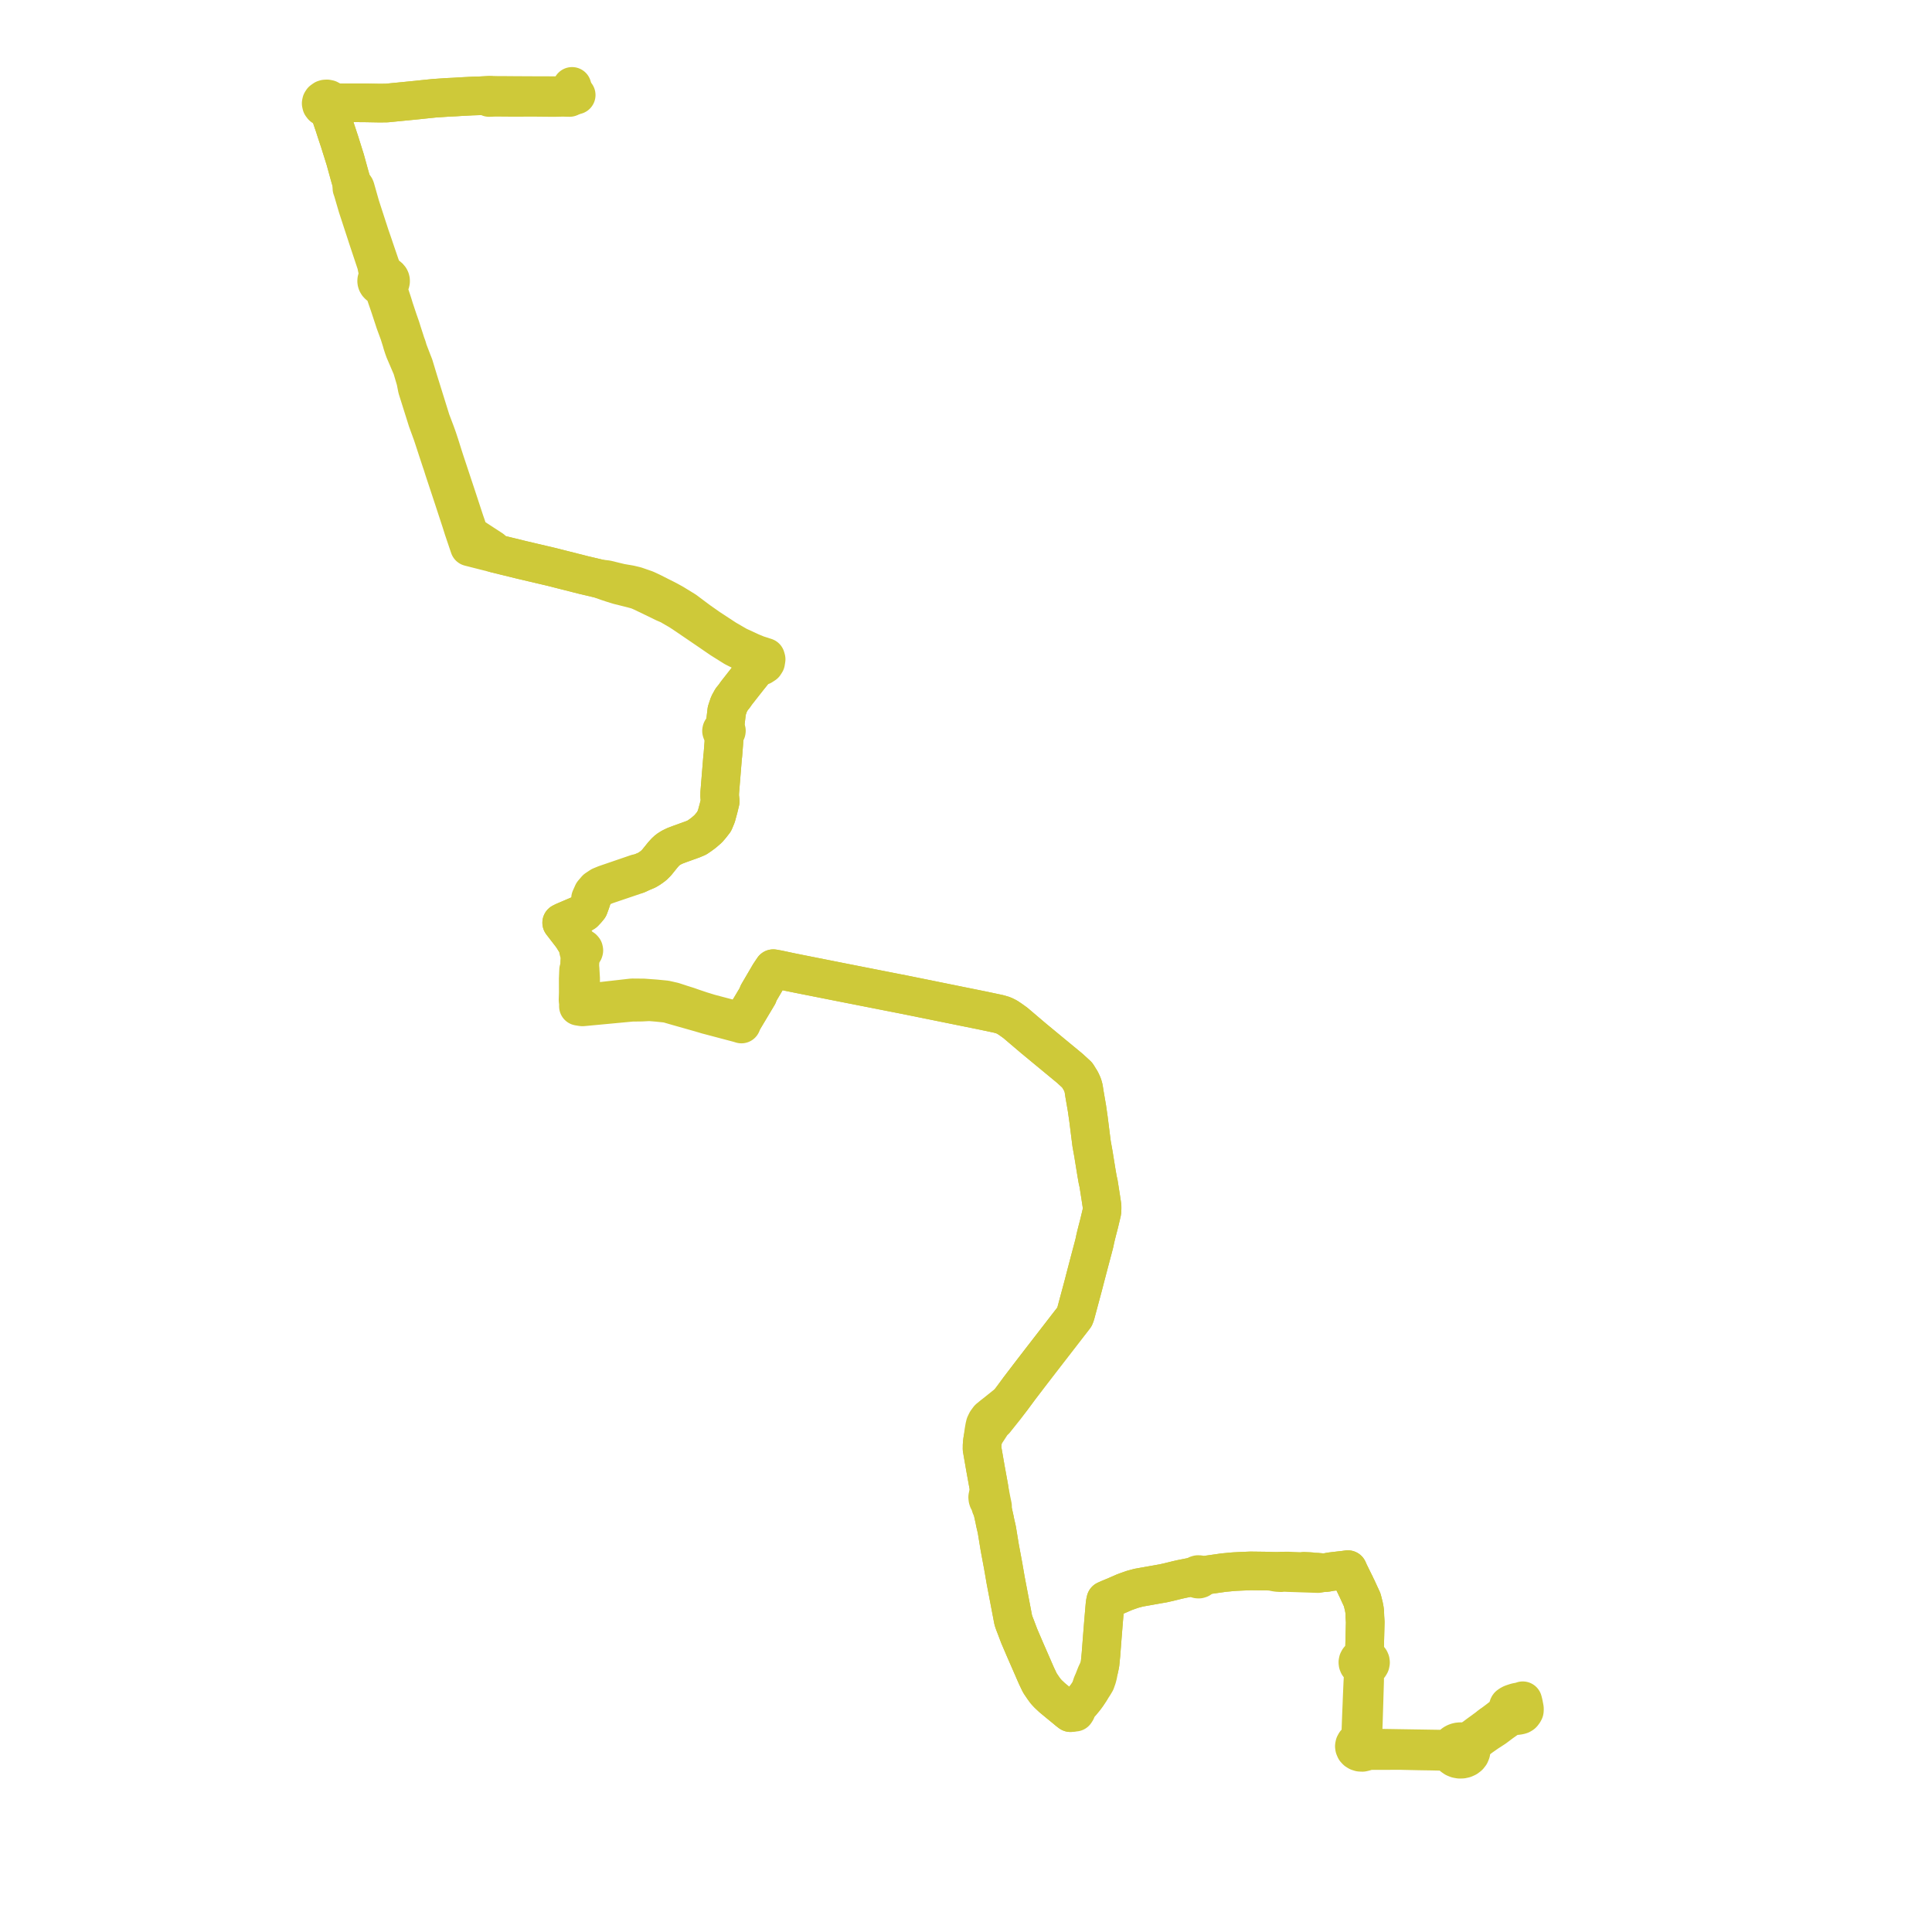     
<svg width="447.265" height="447.265" version="1.1"
     xmlns="http://www.w3.org/2000/svg">

  <title>Plan de ligne</title>
  <desc>Du 1995-04-02 au 9999-01-01</desc>

<path d='M 133.391 21.998 L 133.118 21.998 L 132.915 22.057 L 132.832 22.154 L 132.407 22.118 L 131.864 22.074 L 130.263 22.147 L 124.84 22.139 L 119.18 22.11 L 118.766 22.106 L 116.325 22.087 L 115.165 22.087 L 113.928 22.056 L 113.2 22.072 L 111.247 22.173 L 109.185 22.242 L 106.7 22.371 L 106.363 22.393 L 105.779 22.43 L 105.352 22.457 L 104.657 22.491 L 103.597 22.542 L 100.511 22.748 L 98.144 22.991 L 96.6 23.155 L 93.528 23.457 L 89.549 23.849 L 87.903 23.87 L 84.569 23.81 L 84.173 23.808 L 82.573 23.795 L 80.698 23.801 L 79.635 23.815 L 77.86 23.783 L 77.168 23.799 L 76.848 23.806 L 76.722 23.463 L 76.463 23.176 L 76.102 22.979 L 75.682 22.896 L 75.309 22.917 L 75.053 22.992 L 74.605 23.31 L 74.419 23.606 L 74.355 23.936 L 74.443 24.318 L 74.695 24.646 L 75.073 24.874 L 75.526 24.972 L 75.989 24.924 L 76.091 25.199 L 76.832 27.407 L 77.123 28.275 L 77.358 28.95 L 77.796 30.32 L 78.599 32.736 L 79.926 36.966 L 80.995 40.848 L 81.318 41.948 L 81.428 42.386 L 81.47 43.593 L 81.636 44.045 L 82.512 47.042 L 82.73 47.795 L 82.75 47.857 L 83.795 51.048 L 84.933 54.526 L 84.992 54.724 L 85.192 55.327 L 86.578 59.487 L 87.141 61.178 L 87.295 61.999 L 87.583 63.245 L 87.618 63.426 L 87.66 64.104 L 87.538 64.219 L 87.368 64.442 L 87.271 64.642 L 87.214 64.852 L 87.197 65.067 L 87.223 65.282 L 87.289 65.49 L 87.448 65.762 L 87.675 65.997 L 87.961 66.184 L 88.29 66.312 L 88.443 66.549 L 88.621 66.748 L 88.784 66.99 L 88.917 67.239 L 89.063 67.557 L 89.298 68.183 L 90.058 70.393 L 90.261 70.996 L 90.362 71.298 L 90.965 73.131 L 91.377 74.383 L 91.43 74.553 L 92.417 77.234 L 92.541 77.642 L 92.908 78.808 L 92.964 78.979 L 93.118 79.547 L 93.255 79.968 L 93.321 80.17 L 93.439 80.531 L 93.667 81.158 L 94.179 82.355 L 94.919 84.078 L 95.361 85.115 L 96.23 88.046 L 96.6 89.93 L 98.944 97.375 L 100.064 100.434 L 100.191 100.819 L 100.479 101.692 L 100.844 102.805 L 101.185 103.862 L 102.154 106.798 L 102.366 107.407 L 102.774 108.708 L 104.779 114.764 L 106.758 120.797 L 106.947 121.398 L 107.289 122.486 L 108.211 125.21 L 108.683 126.603 L 109.558 126.826 L 110.667 127.11 L 110.82 127.148 L 112.291 127.52 L 114.682 128.127 L 116.738 128.63 L 117.138 128.728 L 120.423 129.533 L 120.706 129.603 L 120.96 129.662 L 125.491 130.726 L 126.984 131.076 L 127.695 131.243 L 129.357 131.665 L 130.293 131.902 L 135.207 133.147 L 138.759 133.984 L 140.704 134.683 L 141.676 135.002 L 143.182 135.47 L 145.5 136.049 L 146.635 136.34 L 147.693 136.63 L 148.781 137.112 L 152.003 138.664 L 152.127 138.725 L 153.444 139.368 L 153.879 139.579 L 155.114 140.104 L 155.598 140.415 L 157.37 141.437 L 158.642 142.279 L 163.087 145.303 L 164.121 146.008 L 166.887 147.906 L 167.781 148.471 L 169.99 149.853 L 172.521 151.13 L 172.93 151.344 L 173.467 151.649 L 173.932 152.594 L 174.477 153.686 L 175.319 154.133 L 174.933 154.689 L 174.322 155.581 L 173.854 156.167 L 173.052 157.171 L 172.986 157.255 L 170.61 160.28 L 170.309 160.687 L 170.053 161.071 L 169.382 161.893 L 168.773 162.995 L 168.457 163.92 L 168.246 164.565 L 167.807 168.304 L 167.797 168.751 L 167.555 168.723 L 167.314 168.785 L 167.156 168.899 L 167.069 169.045 L 167.035 169.221 L 167.085 169.386 L 167.221 169.54 L 167.457 169.645 L 167.651 169.658 L 167.558 170.083 L 167.614 171.1 L 167.562 172.086 L 167.399 174.175 L 167.352 174.768 L 167.295 175.202 L 166.883 180.263 L 166.618 183.526 L 166.611 184.098 L 166.609 184.378 L 166.738 185.488 L 166.531 186.345 L 166.351 187.091 L 165.845 188.948 L 165.33 190.18 L 164.633 191.079 L 163.945 191.883 L 162.896 192.79 L 162.12 193.362 L 161.344 193.893 L 160.399 194.296 L 157.355 195.393 L 156.267 195.805 L 155.396 196.225 L 154.599 196.736 L 154.055 197.235 L 153.457 197.894 L 152.007 199.695 L 151.292 200.405 L 150.383 201.059 L 150.07 201.246 L 149.698 201.468 L 148.516 201.96 L 147.689 202.351 L 147.437 202.219 L 140.119 204.727 L 139.061 205.163 L 138.04 205.844 L 137.263 206.753 L 136.713 207.99 L 136.71 208.932 L 136.458 209.624 L 136.317 210.006 L 135.816 210.618 L 135.244 211.229 L 134.497 211.667 L 130.651 213.31 L 130.033 213.613 L 130.546 214.277 L 131.26 215.202 L 131.992 216.15 L 132.278 216.52 L 132.707 217.14 L 132.989 217.604 L 133.752 218.789 L 134.178 219.58 L 133.992 219.76 L 133.924 219.99 L 133.986 220.221 L 134.166 220.405 L 134.426 220.502 L 134.333 221.088 L 134.218 222.998 L 134.215 223.201 L 134.204 223.921 L 133.947 224.568 L 133.86 226.612 L 133.862 227.242 L 133.87 229.872 L 133.82 231.348 L 133.818 231.456 L 133.958 232.219 L 133.904 232.953 L 134.5 233.053 L 134.853 233.097 L 136.777 232.917 L 138.737 232.733 L 141.949 232.432 L 142.733 232.358 L 146.269 232.026 L 146.724 232.02 L 148.16 232.003 L 148.554 231.998 L 149.822 231.931 L 150.525 231.917 L 152.205 232.055 L 153.121 232.15 L 154.492 232.292 L 156.932 232.997 L 161.459 234.279 L 161.936 234.412 L 163.782 234.96 L 164.393 235.118 L 169.346 236.429 L 171.016 236.871 L 171.643 237.063 L 171.76 236.598 L 172.079 236.053 L 175.473 230.374 L 175.519 230.057 L 175.72 229.706 L 176.922 227.656 L 178.163 225.534 L 179.022 224.251 L 180.167 224.458 L 182.744 225.008 L 183.002 225.06 L 185.092 225.483 L 193.166 227.084 L 193.944 227.238 L 194.309 227.31 L 195.796 227.605 L 203.232 229.068 L 207.625 229.932 L 208.88 230.177 L 209.555 230.309 L 210.02 230.403 L 211.769 230.758 L 221.486 232.727 L 222.015 232.834 L 222.527 232.938 L 227.57 233.958 L 230.644 234.609 L 231.19 234.727 L 232.303 235.052 L 233.166 235.479 L 233.548 235.736 L 234.027 236.055 L 235.064 236.801 L 235.429 237.111 L 236.155 237.729 L 237.21 238.627 L 238.387 239.629 L 239.28 240.388 L 239.4 240.487 L 240.937 241.756 L 244.518 244.715 L 245.875 245.835 L 247.675 247.322 L 248.389 247.977 L 249.372 248.88 L 250.206 250.224 L 250.635 251.151 L 250.853 251.916 L 251.061 253.262 L 251.63 256.558 L 251.996 259.124 L 252.687 264.604 L 252.708 264.77 L 253.13 267.122 L 253.284 268.074 L 253.858 271.615 L 253.984 272.332 L 254.12 273.11 L 254.324 274.005 L 254.771 276.847 L 254.814 277.121 L 255.127 279.194 L 255.132 279.732 L 255.105 280.396 L 255.091 280.559 L 254.455 283.229 L 254.045 284.801 L 253.764 285.916 L 253.575 286.709 L 253.342 287.815 L 253.048 288.943 L 252.313 291.71 L 251.584 294.488 L 251.139 296.185 L 251.004 296.718 L 250.757 297.67 L 248.979 304.288 L 248.896 304.511 L 248.781 304.817 L 248.322 305.416 L 247.464 306.522 L 247.021 307.092 L 246.623 307.607 L 245.24 309.397 L 243.059 312.216 L 241.047 314.819 L 240.817 315.116 L 238.469 318.166 L 235.977 321.433 L 234.882 322.919 L 234.311 323.693 L 234.135 323.922 L 234.02 324.072 L 233.761 324.407 L 233.482 324.768 L 232.334 325.667 L 231.139 326.628 L 230.009 327.527 L 229.868 327.627 L 229.505 327.93 L 228.913 328.41 L 228.401 329.109 L 228.082 329.766 L 227.938 330.367 L 227.832 330.972 L 227.756 331.423 L 227.526 333.111 L 227.439 333.696 L 227.361 334.555 L 227.354 335.425 L 228.046 339.412 L 228.157 340.051 L 228.591 342.434 L 228.878 344.01 L 228.983 344.611 L 229.072 345.226 L 228.79 345.907 L 228.651 346.594 L 228.688 346.962 L 228.777 347.246 L 229.08 347.738 L 229.379 348.749 L 229.715 349.265 L 229.771 349.593 L 230.264 351.824 L 230.336 352.211 L 230.438 352.69 L 230.688 353.763 L 230.801 354.319 L 230.919 355.04 L 231.377 357.839 L 231.44 358.226 L 232.247 362.549 L 232.824 365.888 L 233.535 369.608 L 233.959 371.828 L 234.275 373.484 L 234.576 375.062 L 234.815 375.764 L 234.987 376.203 L 235.17 376.674 L 235.947 378.731 L 237.264 381.809 L 238.555 384.762 L 238.983 385.742 L 239.788 387.593 L 240.014 388.096 L 240.752 389.634 L 241.58 390.854 L 242.11 391.57 L 242.666 392.168 L 243.492 392.942 L 243.573 393.018 L 244.738 393.983 L 245.209 394.373 L 246.518 395.442 L 247.301 396.096 L 247.808 396.486 L 248.92 396.374 L 249.135 396.041 L 249.07 395.764 L 249.745 394.76 L 250.122 394.353 L 250.313 394.146 L 251.117 393.177 L 251.682 392.411 L 252.343 391.416 L 253.24 390.031 L 253.646 389.347 L 253.983 388.39 L 254.149 387.756 L 254.277 387.108 L 254.475 386.107 L 254.664 385.172 L 254.872 383.079 L 254.976 381.732 L 255.164 379.292 L 255.475 375.385 L 255.745 372.233 L 255.75 372.165 L 255.768 371.963 L 255.792 371.689 L 255.867 371.06 L 255.995 370.459 L 256.819 370.092 L 257.21 369.93 L 257.601 369.769 L 258.164 369.537 L 260.214 368.643 L 260.741 368.44 L 262.161 367.94 L 262.96 367.724 L 263.603 367.551 L 268.69 366.648 L 269.297 366.545 L 270.585 366.254 L 272.627 365.752 L 273.468 365.563 L 275.165 365.223 L 275.956 365.065 L 276.812 365.124 L 276.897 365.318 L 277.065 365.471 L 277.29 365.558 L 277.539 365.568 L 277.773 365.497 L 277.956 365.357 L 278.061 365.17 L 278.073 364.963 L 278.814 364.697 L 280.414 364.475 L 282.746 364.141 L 283.201 364.072 L 283.495 364.045 L 285.244 363.878 L 285.772 363.837 L 286.988 363.773 L 289.531 363.667 L 293.474 363.717 L 294.611 363.765 L 295.292 363.963 L 295.775 364.035 L 296.553 364.078 L 296.838 364.04 L 297.396 364.016 L 298.22 364.057 L 299.573 364.098 L 299.985 364.112 L 301.889 364.179 L 305.135 364.287 L 305.963 364.112 L 307.037 364.045 L 308.107 363.848 L 310.143 363.607 L 310.702 363.55 L 311.17 363.492 L 312.038 363.376 L 312.349 364.078 L 313.073 365.549 L 313.649 366.718 L 313.734 366.872 L 313.924 367.303 L 314.107 367.663 L 315.348 370.354 L 315.51 370.984 L 315.612 371.398 L 315.738 371.907 L 315.844 372.477 L 315.886 372.703 L 315.942 373.172 L 315.977 374.275 L 316.018 374.864 L 316.058 375.519 L 316.044 376.09 L 315.921 380.938 L 315.901 381.79 L 315.873 382.039 L 315.528 382.805 L 315.339 383.25 L 315.195 383.535 L 315.047 383.817 L 314.77 384.002 L 314.554 384.237 L 314.411 384.513 L 314.353 384.81 L 314.384 385.109 L 314.502 385.393 L 314.7 385.645 L 314.967 385.848 L 315.195 386.371 L 315.331 386.701 L 315.416 386.932 L 315.481 387.163 L 315.543 387.448 L 315.58 387.709 L 315.58 387.974 L 315.58 388.109 L 315.517 389.243 L 315.506 389.43 L 315.492 389.676 L 315.363 392.63 L 315.345 393.104 L 315.307 394.07 L 315.289 394.594 L 315.225 396.098 L 315.125 398.636 L 315.095 399.548 L 315.038 401.13 L 315.013 401.644 L 314.927 401.973 L 314.803 402.261 L 314.766 402.347 L 314.401 403.034 L 314.085 403.245 L 313.795 403.535 L 313.675 403.757 L 313.608 403.879 L 313.538 404.252 L 313.583 404.571 L 313.763 404.983 L 314.047 405.286 L 314.418 405.514 L 314.85 405.65 L 315.407 405.677 L 315.945 405.55 L 316.3 405.361 L 317.083 405.291 L 317.328 405.27 L 317.443 405.259 L 324.312 405.248 L 327.521 405.32 L 328.442 405.341 L 331.484 405.388 L 333.741 405.441 L 334.64 405.557 L 335.799 405.867 L 335.936 406.146 L 336.122 406.406 L 336.352 406.641 L 336.8 406.95 L 337.324 407.162 L 337.893 407.265 L 338.475 407.253 L 339.037 407.127 L 339.548 406.894 L 339.993 406.552 L 340.324 406.129 L 340.519 405.652 L 340.57 405.264 L 340.531 404.875 L 340.404 404.499 L 340.181 404.136 L 339.91 403.846 L 339.58 403.602 L 340.809 402.584 L 341.449 402.104 L 342.289 401.475 L 343.579 400.543 L 343.756 400.403 L 344.178 400.103 L 345.058 399.442' fill='transparent' stroke='#cec939' stroke-linecap='round' stroke-linejoin='round' stroke-width='8.945'/><path d='M 345.058 399.442 L 346.714 398.199 L 347.786 397.371 L 348.697 396.663 L 348.929 396.381 L 349.034 395.999 L 349.041 395.772 L 349.073 395.478 L 349.129 395.262 L 349.167 395.107 L 349.231 394.956 L 349.289 394.868 L 349.545 394.687 L 349.768 394.546 L 350.092 394.402 L 350.58 394.236 L 351.028 394.096 L 351.471 394.007 L 352.012 393.932 L 352.26 393.865 L 352.525 393.73 L 352.691 394.385 L 352.909 395.53 L 352.907 395.881 L 352.888 396.067 L 352.817 396.221 L 352.634 396.519 L 352.407 396.777 L 352.087 396.974 L 351.691 397.092 L 351.172 397.162 L 350.687 397.206 L 350.165 397.229 L 349.923 397.263 L 349.755 397.327 L 349.588 397.42 L 348.85 397.908 L 347.548 398.83 L 346.035 399.967 L 344.873 400.724 L 344.472 400.975 L 344.217 401.152 L 342.892 402.079 L 341.464 403.146 L 341.016 403.48 L 340.181 404.136 L 339.91 403.846 L 339.58 403.602 L 338.946 403.32 L 338.248 403.205 L 337.788 403.221 L 337.446 403.282 L 337.119 403.382 L 336.812 403.52 L 336.532 403.693 L 336.145 404.042 L 335.867 404.456 L 334.905 404.739 L 333.752 404.935 L 332.429 404.915 L 329.303 404.866 L 327.539 404.838 L 319.299 404.707 L 318.496 404.613 L 318.208 404.521 L 317.824 404.396 L 317.679 404.35 L 316.856 403.929 L 316.645 403.525 L 316.293 403.195 L 315.782 402.339 L 315.659 402.011 L 315.569 401.429 L 315.546 400.569 L 315.619 398.811 L 315.698 396.241 L 315.787 393.315 L 315.794 393.106 L 315.813 392.461 L 315.91 389.267 L 315.925 387.965 L 315.968 387.466 L 316.083 387.025 L 316.202 386.683 L 316.333 386.449 L 316.735 385.804 L 317.024 385.544 L 317.211 385.226 L 317.28 384.876 L 317.243 384.58 L 317.12 384.3 L 316.92 384.054 L 316.654 383.855 L 316.361 383.301 L 316.288 383.114 L 316.059 382.609 L 315.873 382.039 L 315.901 381.79 L 315.921 380.938 L 315.992 378.121 L 316.044 376.09 L 316.058 375.519 L 316.018 374.864 L 315.977 374.275 L 315.942 373.172 L 315.886 372.703 L 315.844 372.477 L 315.738 371.907 L 315.612 371.398 L 315.51 370.984 L 315.348 370.354 L 314.107 367.663 L 313.924 367.303 L 313.734 366.872 L 313.649 366.718 L 312.349 364.078 L 312.038 363.376 L 311.17 363.492 L 310.702 363.55 L 310.143 363.607 L 308.107 363.848 L 307.037 364.045 L 305.963 364.112 L 305.101 363.938 L 303.836 363.894 L 303.027 363.782 L 301.825 363.735 L 301.226 363.819 L 299.82 363.761 L 298.145 363.701 L 296.412 363.72 L 295.919 363.732 L 294.611 363.765 L 293.474 363.717 L 289.531 363.667 L 286.988 363.773 L 285.772 363.837 L 285.244 363.878 L 283.495 364.045 L 283.201 364.072 L 282.746 364.141 L 280.414 364.475 L 278.814 364.697 L 278.073 364.963 L 277.988 364.768 L 277.82 364.615 L 277.594 364.528 L 277.346 364.519 L 277.112 364.589 L 276.928 364.729 L 276.823 364.917 L 276.812 365.124 L 275.956 365.065 L 275.165 365.223 L 273.468 365.563 L 272.627 365.752 L 270.585 366.254 L 269.297 366.545 L 268.69 366.648 L 263.603 367.551 L 262.96 367.724 L 262.161 367.94 L 260.741 368.44 L 260.214 368.643 L 258.164 369.537 L 257.601 369.769 L 257.21 369.93 L 256.819 370.092 L 255.995 370.459 L 255.867 371.06 L 255.792 371.689 L 255.768 371.963 L 255.75 372.165 L 255.745 372.233 L 255.475 375.385 L 255.164 379.292 L 254.872 383.079 L 254.664 385.172 L 254.475 386.107 L 253.748 387.658 L 253.546 388.169 L 253.174 389.122 L 252.83 389.897 L 252.343 391.416 L 251.682 392.411 L 251.117 393.177 L 250.313 394.146 L 249.745 394.76 L 249.07 395.764 L 248.512 395.982 L 247.808 396.486 L 247.301 396.096 L 246.518 395.442 L 245.209 394.373 L 244.738 393.983 L 243.573 393.018 L 243.492 392.942 L 242.666 392.168 L 242.11 391.57 L 241.58 390.854 L 240.752 389.634 L 240.014 388.096 L 239.788 387.593 L 238.983 385.742 L 237.264 381.809 L 235.947 378.731 L 235.17 376.674 L 234.987 376.203 L 234.815 375.764 L 234.576 375.062 L 234.275 373.484 L 233.959 371.828 L 232.824 365.888 L 232.247 362.549 L 231.44 358.226 L 231.377 357.839 L 230.919 355.04 L 230.801 354.319 L 230.688 353.763 L 230.438 352.69 L 230.336 352.211 L 230.264 351.824 L 229.771 349.593 L 229.715 349.265 L 229.778 348.703 L 229.479 347.274 L 229.278 346.242 L 229.072 345.226 L 228.983 344.611 L 228.878 344.01 L 228.157 340.051 L 228.046 339.412 L 227.354 335.425 L 227.361 334.555 L 227.439 333.696 L 227.526 333.111 L 228.101 331.849 L 228.273 331.596 L 228.511 331.251 L 229.237 330.132 L 229.885 329.118 L 230.336 328.803 L 230.631 328.427 L 230.929 328.058 L 232.734 325.796 L 233.183 325.194 L 233.482 324.768 L 233.761 324.407 L 234.02 324.072 L 234.135 323.922 L 234.311 323.693 L 234.882 322.919 L 235.977 321.433 L 238.469 318.166 L 240.817 315.116 L 241.047 314.819 L 242.291 313.21 L 245.24 309.397 L 246.623 307.607 L 247.021 307.092 L 247.464 306.522 L 248.322 305.416 L 248.781 304.817 L 248.896 304.511 L 248.979 304.288 L 250.757 297.67 L 251.004 296.718 L 251.139 296.185 L 251.584 294.488 L 252.313 291.71 L 252.559 290.785 L 253.048 288.943 L 253.342 287.815 L 253.575 286.709 L 253.764 285.916 L 254.045 284.801 L 254.455 283.229 L 255.091 280.559 L 255.105 280.396 L 255.132 279.732 L 255.127 279.194 L 254.814 277.121 L 254.771 276.847 L 254.324 274.005 L 254.12 273.11 L 253.984 272.332 L 253.858 271.615 L 253.284 268.074 L 253.13 267.122 L 252.841 265.51 L 252.708 264.77 L 252.687 264.604 L 251.996 259.124 L 251.63 256.558 L 251.061 253.262 L 250.853 251.916 L 250.635 251.151 L 250.206 250.224 L 249.372 248.88 L 248.389 247.977 L 247.675 247.322 L 244.518 244.715 L 240.937 241.756 L 239.4 240.487 L 239.28 240.388 L 238.387 239.629 L 237.21 238.627 L 236.155 237.729 L 235.429 237.111 L 235.064 236.801 L 234.027 236.055 L 233.548 235.736 L 233.166 235.479 L 232.303 235.052 L 231.19 234.727 L 230.644 234.609 L 227.57 233.958 L 222.527 232.938 L 222.015 232.834 L 221.486 232.727 L 211.769 230.758 L 210.02 230.403 L 209.555 230.309 L 208.88 230.177 L 207.625 229.932 L 200.117 228.455 L 195.796 227.605 L 194.309 227.31 L 193.944 227.238 L 193.166 227.084 L 185.092 225.483 L 183.002 225.06 L 182.744 225.008 L 180.167 224.458 L 179.022 224.251 L 178.163 225.534 L 176.922 227.656 L 175.72 229.706 L 175.519 230.057 L 175.473 230.374 L 172.079 236.053 L 171.76 236.598 L 171.258 236.447 L 170.169 236.159 L 166.287 235.137 L 164.715 234.723 L 164.149 234.568 L 162.235 233.977 L 161.708 233.799 L 160.281 233.319 L 159.339 232.984 L 157.673 232.457 L 155.862 231.865 L 154.068 231.458 L 151.645 231.224 L 150.623 231.15 L 150.169 231.118 L 149.002 231.03 L 146.329 231.007 L 145.738 231.074 L 145.023 231.155 L 142.564 231.434 L 138.622 231.881 L 135.818 232.198 L 134.595 232.337 L 133.958 232.219 L 134.415 231.557 L 134.417 231.398 L 134.419 229.394 L 134.415 226.464 L 134.39 226.051 L 134.296 224.482 L 134.204 223.921 L 134.215 223.201 L 134.218 222.998 L 134.333 221.088 L 134.426 220.502 L 134.637 220.506 L 134.837 220.451 L 135.004 220.343 L 135.117 220.195 L 135.164 220.024 L 135.116 219.796 L 134.954 219.608 L 134.71 219.499 L 134.432 219.488 L 134.178 219.58 L 133.752 218.789 L 132.989 217.604 L 132.707 217.14 L 132.278 216.52 L 131.992 216.15 L 131.26 215.202 L 130.033 213.613 L 130.651 213.31 L 134.497 211.667 L 135.244 211.229 L 135.816 210.618 L 136.317 210.006 L 136.458 209.624 L 136.71 208.932 L 137.084 207.917 L 137.54 206.889 L 138.21 206.001 L 139.181 205.343 L 140.391 204.86 L 147.453 202.47 L 147.689 202.351 L 148.516 201.96 L 149.698 201.468 L 150.07 201.246 L 150.383 201.059 L 151.292 200.405 L 152.007 199.695 L 152.587 198.974 L 153.457 197.894 L 154.055 197.235 L 154.599 196.736 L 155.396 196.225 L 156.267 195.805 L 157.355 195.393 L 160.399 194.296 L 161.344 193.893 L 162.12 193.362 L 162.896 192.79 L 163.945 191.883 L 164.633 191.079 L 165.33 190.18 L 165.845 188.948 L 166.351 187.091 L 166.531 186.345 L 166.738 185.488 L 166.609 184.378 L 166.611 184.098 L 166.618 183.526 L 166.883 180.263 L 167.156 176.905 L 167.295 175.202 L 167.352 174.768 L 167.399 174.175 L 167.562 172.086 L 167.614 171.1 L 167.558 170.083 L 167.651 169.658 L 167.9 169.588 L 168.046 169.477 L 168.142 169.318 L 168.163 169.17 L 168.12 169.01 L 167.976 168.841 L 167.797 168.751 L 167.807 168.304 L 168.166 165.248 L 168.246 164.565 L 168.457 163.92 L 168.773 162.995 L 169.382 161.893 L 170.053 161.071 L 170.309 160.687 L 170.61 160.28 L 172.986 157.255 L 173.052 157.171 L 174.322 155.581 L 174.554 155.243 L 174.933 154.689 L 175.319 154.133 L 176.387 154.145 L 176.972 153.763 L 177.247 153.33 L 177.362 152.61 L 177.24 152.18 L 175.987 151.775 L 175.249 151.536 L 173.911 150.986 L 170.777 149.542 L 168.039 147.956 L 164.16 145.413 L 163.505 144.954 L 161.815 143.77 L 158.567 141.343 L 155.871 139.69 L 154.744 139.067 L 154.043 138.701 L 152.897 138.129 L 151.755 137.551 L 150.854 137.095 L 149.471 136.452 L 147.155 135.65 L 145.774 135.323 L 143.686 134.967 L 142.404 134.66 L 142.083 134.581 L 140.488 134.188 L 138.759 133.984 L 135.207 133.147 L 130.293 131.902 L 129.357 131.665 L 127.695 131.243 L 126.984 131.076 L 125.491 130.726 L 120.96 129.662 L 120.706 129.603 L 120.423 129.533 L 117.138 128.728 L 116.738 128.63 L 114.682 128.127 L 114.276 127.66 L 113.87 127.193 L 111.919 125.924 L 108.641 123.792 L 108.445 123.205 L 107.948 121.717 L 107.572 120.635 L 106.928 118.674 L 106.277 116.69 L 105.75 115.086 L 105.693 114.913 L 105.583 114.581 L 105.032 112.92 L 103.591 108.574 L 102.944 106.625 L 102.553 105.405 L 101.763 102.897 L 101.671 102.621 L 101.299 101.496 L 100.84 100.213 L 99.776 97.409 L 96.823 87.934 L 95.828 84.646 L 95.477 83.763 L 94.537 81.314 L 94.423 80.98 L 94.254 80.373 L 94.111 79.981 L 94.037 79.777 L 93.892 79.379 L 93.714 78.799 L 93.158 77.096 L 92.777 75.866 L 92.168 74.131 L 91.576 72.36 L 91.272 71.444 L 90.913 70.264 L 90.259 68.286 L 90.176 67.934 L 90.094 67.571 L 90.04 67.117 L 90.019 66.938 L 90.013 66.599 L 90.008 66.31 L 90.1 65.847 L 90.261 65.627 L 90.368 65.385 L 90.418 65.131 L 90.412 64.903 L 90.36 64.68 L 90.264 64.466 L 90.125 64.27 L 89.949 64.096 L 89.739 63.949 L 89.46 63.818 L 89.155 63.735 L 88.872 63.418 L 88.737 63.188 L 88.441 62.486 L 88.061 61.581 L 86.914 58.227 L 86.327 56.487 L 85.725 54.751 L 85.663 54.568 L 85.205 53.148 L 85.072 52.75 L 84.396 50.669 L 83.444 47.738 L 83.081 46.459 L 82.278 43.631 L 82.204 43.439 L 81.428 42.386 L 81.318 41.948 L 80.995 40.848 L 79.926 36.966 L 78.599 32.736 L 78.079 31.172 L 77.796 30.32 L 77.358 28.95 L 77.123 28.275 L 76.091 25.199 L 75.989 24.924 L 76.335 24.779 L 76.611 24.554 L 76.804 24.228 L 76.849 24.004 L 76.848 23.806 L 77.168 23.799 L 77.86 23.783 L 78.88 23.802 L 79.635 23.815 L 80.698 23.801 L 82.573 23.795 L 84.173 23.808 L 84.569 23.81 L 87.903 23.87 L 89.549 23.849 L 96.6 23.155 L 98.144 22.991 L 100.511 22.748 L 103.597 22.542 L 104.657 22.491 L 105.352 22.457 L 105.779 22.43 L 106.363 22.393 L 106.7 22.371 L 109.185 22.242 L 111.247 22.173 L 113.2 22.072 L 113.229 22.569 L 114.52 22.519 L 116.164 22.525 L 119.002 22.546 L 119.203 22.548 L 123.166 22.525 L 124.484 22.538 L 125.405 22.546 L 128.183 22.572 L 130.321 22.527 L 131.861 22.563 L 132.259 22.343 L 132.407 22.118 L 132.503 21.82 L 132.443 21.467 L 132.427 21.115 L 132.431 20' fill='transparent' stroke='#cec939' stroke-linecap='round' stroke-linejoin='round' stroke-width='8.945'/>
</svg>
